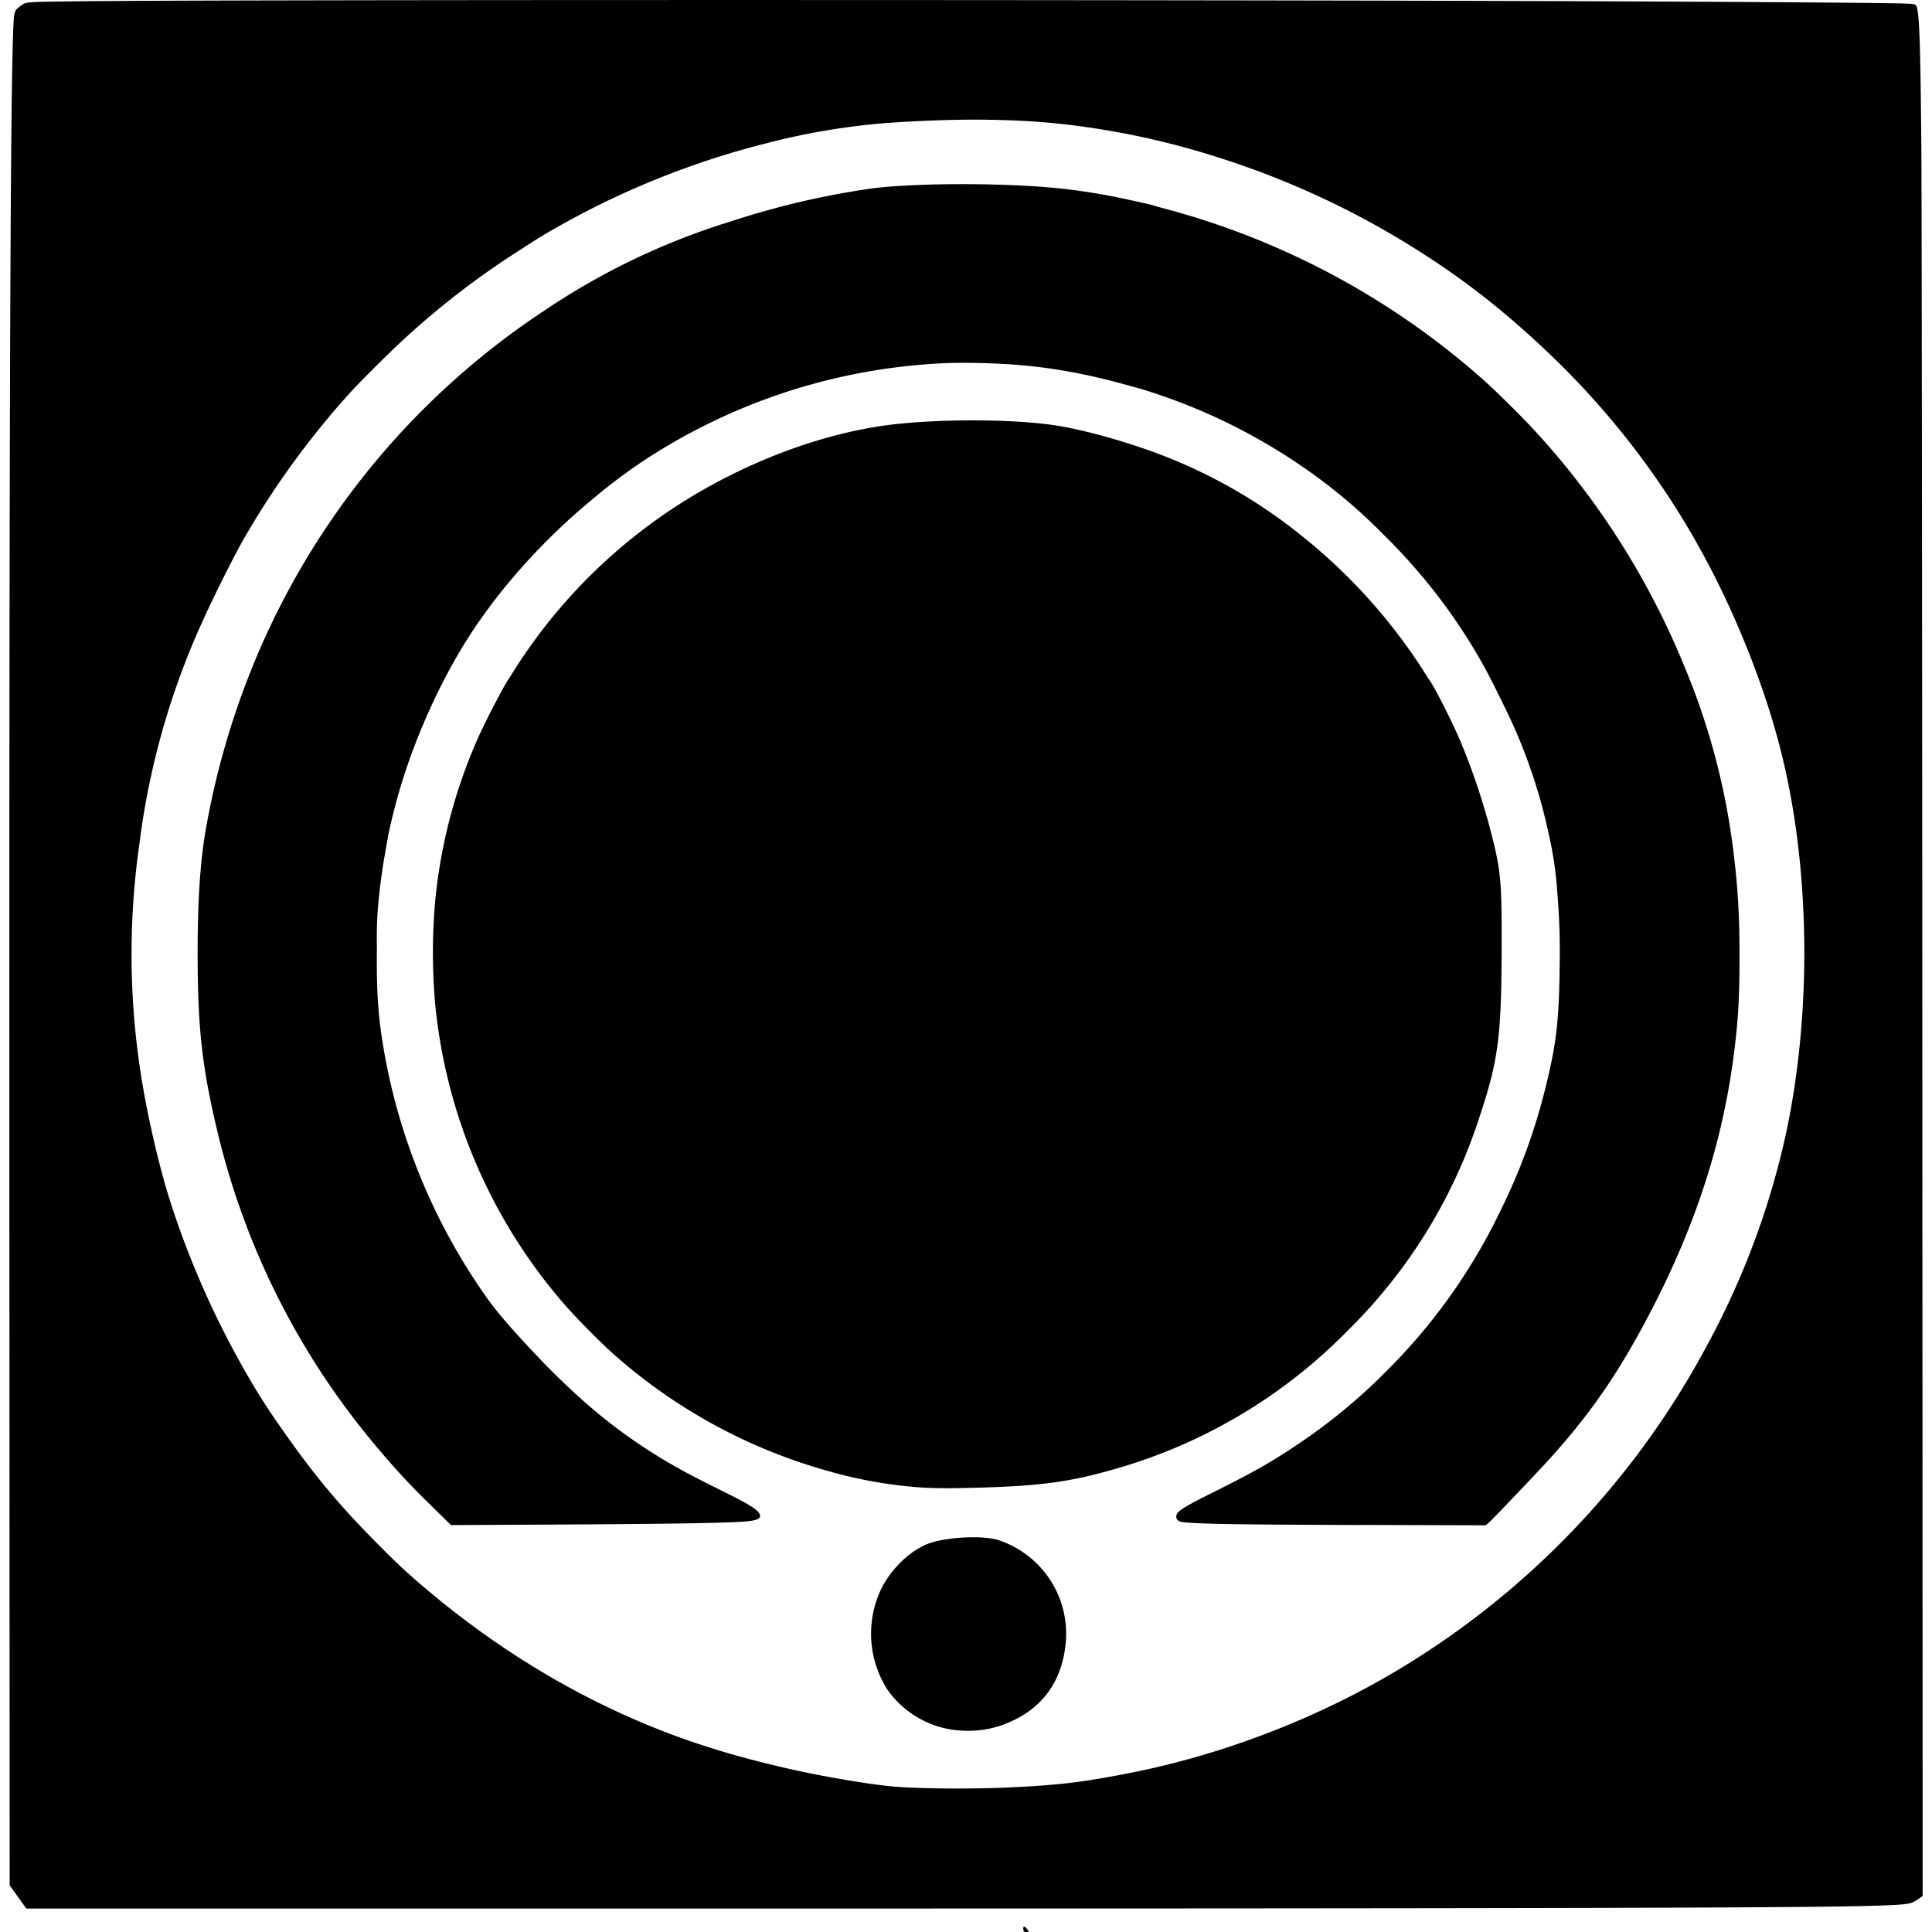 <?xml version="1.0" encoding="utf-8"?><!-- Uploaded to: SVG Repo, www.svgrepo.com, Generator: SVG Repo Mixer Tools -->
<svg fill="#000000" width="800px" height="800px" viewBox="0 0 24 24" role="img" xmlns="http://www.w3.org/2000/svg"><path d="M12.715 23.981c-.014-.054.011-.064.043-.017l.025.036h-.032c-.027 0-.032-.003-.036-.019zM.224 23.565.12 23.42l-.003-7.363C.112 5.616.127 1.093.167.312.176.142.179.132.248.079.326.021.281.025.966.016c1.62-.021 13.783-.021 18.937 0 2.126.009 3.615.02 3.786.029.092.005.102.007.112.022.042.064.055.422.067 1.814.004.525.01 5.425.012 11.299l.004 10.372-.038.027c-.099.073-.124.078-.45.091-.74.03-3.605.038-14.692.039H.327l-.103-.144zm12.268-1.359c.652-.029.95-.064 1.562-.185 1.11-.22 2.247-.652 3.23-1.228a10.414 10.414 0 0 0 3.91-4.059 9.98 9.98 0 0 0 .934-2.401c.381-1.544.381-3.46 0-4.983-.172-.69-.46-1.456-.814-2.162a10.126 10.126 0 0 0-1.935-2.665c-.556-.546-1.08-.97-1.659-1.344a10.6 10.6 0 0 0-2.57-1.218 9.92 9.92 0 0 0-2.038-.429c-.4-.04-.89-.054-1.339-.041a17.49 17.49 0 0 0-.745.036 8.603 8.603 0 0 0-1.52.256c-.872.22-1.728.56-2.512.997-.209.116-.29.165-.528.32a10.16 10.16 0 0 0-1.41 1.077c-.196.176-.585.563-.735.73A10.559 10.559 0 0 0 3.02 6.709c-.12.21-.397.766-.518 1.04a9.501 9.501 0 0 0-.77 2.732 9.661 9.661 0 0 0 0 2.744c.078.547.235 1.243.39 1.722.196.608.451 1.21.756 1.784.206.385.357.636.568.941.415.6.727.981 1.191 1.452.298.303.44.435.715.664.628.524 1.303.97 2.001 1.323.776.391 1.512.65 2.45.862.434.099 1.024.198 1.31.221.31.026.943.031 1.379.012zm-.585-.71a1.203 1.203 0 0 1-.884-.508 1.29 1.29 0 0 1-.056-1.29c.144-.26.393-.478.622-.541.245-.068.62-.081.806-.028a1.226 1.226 0 0 1 .843 1.292c-.046.446-.268.77-.655.953-.216.103-.44.143-.676.121zm4.97-2.552c-1.538-.005-1.993-.013-2.189-.036-.069-.008-.097-.062-.06-.113.029-.041.14-.107.439-.255.5-.25.696-.36 1.018-.574a7.06 7.06 0 0 0 1.137-.933 7.17 7.17 0 0 0 1.405-1.968 7.43 7.43 0 0 0 .574-1.563c.13-.522.166-.825.173-1.47a8.761 8.761 0 0 0-.029-.95 4.506 4.506 0 0 0-.106-.72 6.736 6.736 0 0 0-.431-1.33c-.08-.18-.287-.6-.382-.77a7.143 7.143 0 0 0-1.235-1.616 6.772 6.772 0 0 0-1.053-.877 7.239 7.239 0 0 0-1.933-.928c-.793-.232-1.353-.32-2.082-.332a6.067 6.067 0 0 0-.73.026A7.388 7.388 0 0 0 8 5.72a6.928 6.928 0 0 0-.607.454c-.673.55-1.264 1.221-1.664 1.889-.32.534-.6 1.178-.774 1.781a7.716 7.716 0 0 0-.13.522l-.039.219a7.465 7.465 0 0 0-.08.574 4.54 4.54 0 0 0-.024.581c-.005.541.009.798.065 1.174a7.557 7.557 0 0 0 1.226 3.1c.15.223.29.392.59.715.668.718 1.218 1.158 1.95 1.558.078.042.265.138.417.213.37.183.474.246.504.304.026.05-.008.076-.123.091-.184.024-.896.036-2.689.045l-1.02.005-.262-.258a8.85 8.85 0 0 1-.62-.665 9.459 9.459 0 0 1-2.019-3.966c-.192-.8-.246-1.293-.246-2.218 0-.637.03-1.11.097-1.509a9.957 9.957 0 0 1 .612-2.114 9.646 9.646 0 0 1 3.588-4.35A8.732 8.732 0 0 1 9.08 2.75a10.245 10.245 0 0 1 1.756-.41c.522-.065 1.51-.07 2.193-.012.25.021.516.058.785.11.153.03.492.105.51.113.009.004.077.023.153.043a9.718 9.718 0 0 1 3.957 2.131c.155.138.478.458.635.629a9.774 9.774 0 0 1 1.85 2.912 8.64 8.64 0 0 1 .612 2.296c.057.454.078.803.078 1.327 0 .483-.015.76-.063 1.15-.136 1.115-.473 2.167-1.048 3.268-.356.68-.662 1.14-1.1 1.648-.138.16-.252.283-.606.654-.318.333-.323.338-.354.339l-1.563-.005zm-5.39-.463a5.532 5.532 0 0 1-1.176-.201 6.726 6.726 0 0 1-2.738-1.503 9.305 9.305 0 0 1-.535-.543 6.668 6.668 0 0 1-1.631-3.75 7.32 7.32 0 0 1-.004-1.257 6.513 6.513 0 0 1 .55-2.093c.107-.234.343-.683.369-.702a6.697 6.697 0 0 1 1.742-1.91c.898-.667 2.029-1.133 3.034-1.25.608-.07 1.48-.066 1.99.009.285.041.702.149 1.078.277a6.44 6.44 0 0 1 1.988 1.085 6.935 6.935 0 0 1 1.518 1.673c.033.053.07.109.08.124.063.083.289.529.387.762.152.358.289.769.39 1.165.111.434.126.586.125 1.304 0 1.205-.036 1.492-.286 2.237a6.515 6.515 0 0 1-1.622 2.617 6.566 6.566 0 0 1-2.908 1.727c-.549.158-.92.208-1.711.229-.309.008-.42.008-.64 0z"/></svg>